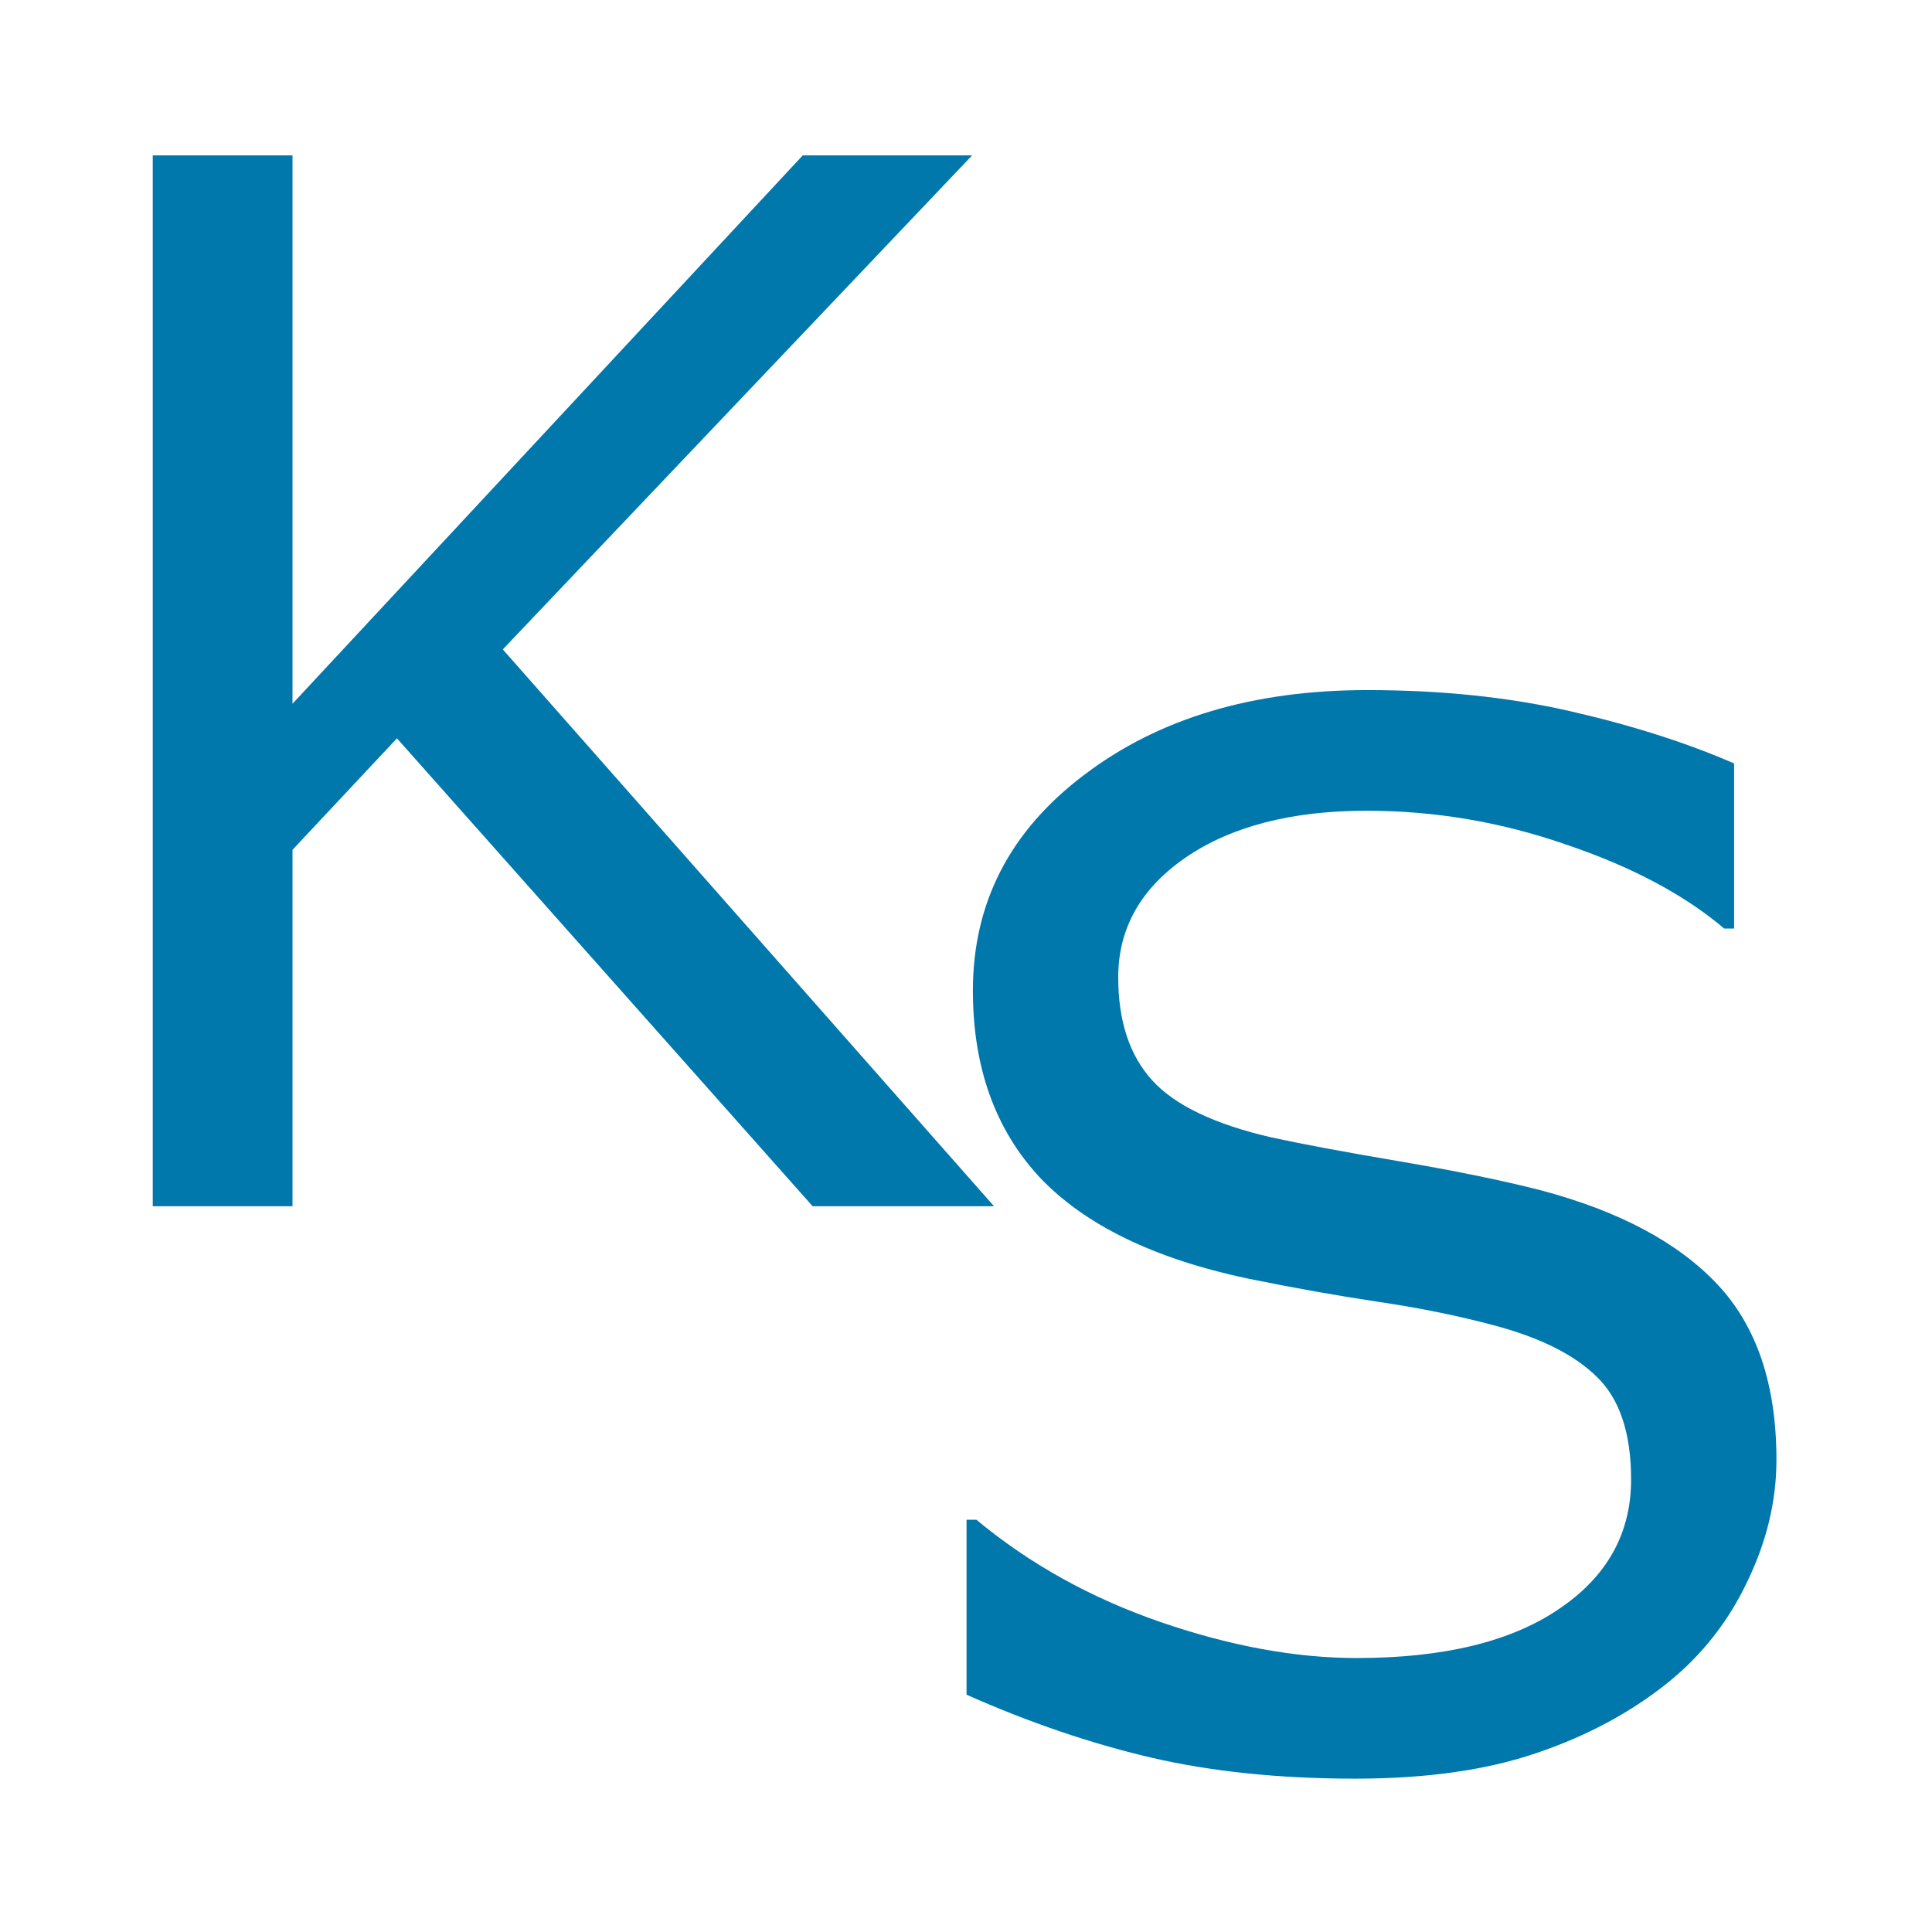 <?xml version="1.0" encoding="UTF-8" standalone="no"?>
<!-- Created with Inkscape (http://www.inkscape.org/) -->

<svg
   xmlns:dc="http://purl.org/dc/elements/1.1/"
   xmlns:cc="http://creativecommons.org/ns#"
   xmlns:rdf="http://www.w3.org/1999/02/22-rdf-syntax-ns#"
   xmlns:svg="http://www.w3.org/2000/svg"
   xmlns="http://www.w3.org/2000/svg"
   xmlns:sodipodi="http://sodipodi.sourceforge.net/DTD/sodipodi-0.dtd"
   xmlns:inkscape="http://www.inkscape.org/namespaces/inkscape"
   width="200mm"
   height="200mm"
   viewBox="0 0 200 200"
   version="1.1"
   id="svg3719"
   inkscape:version="0.92.4 (5da689c313, 2019-01-14)"
   sodipodi:docname="slalomkart.svg">
  <defs
     id="defs3713" />
  <sodipodi:namedview
     id="base"
     pagecolor="#ffffff"
     bordercolor="#666666"
     borderopacity="1.0"
     inkscape:pageopacity="0.0"
     inkscape:pageshadow="2"
     inkscape:zoom="1.4312849"
     inkscape:cx="290.08977"
     inkscape:cy="325.71429"
     inkscape:document-units="mm"
     inkscape:current-layer="layer1"
     showgrid="false"
     inkscape:window-width="2736"
     inkscape:window-height="1779"
     inkscape:window-x="-13"
     inkscape:window-y="-13"
     inkscape:window-maximized="1" />
  <g
     inkscape:label="Ebene 1"
     inkscape:groupmode="layer"
     id="layer1"
     transform="translate(0,-97)">
    <g
       aria-label="S"
       transform="matrix(0.779,0,0,0.779,63.602,109.545)"
       style="font-style:normal;font-weight:normal;font-size:40px;line-height:1.25;font-family:sans-serif;letter-spacing:0px;word-spacing:0px;fill:#000000;fill-opacity:1;stroke:none"
       id="flowRoot3721">
      <path
         d="m 154.422,177.884 q 0,8.156 -3.844,16.125 -3.75,7.969 -10.594,13.5 -7.5,6 -17.531,9.375 -9.938,3.375 -24,3.375 -15.094,0 -27.188,-2.812 -12,-2.812 -24.469,-8.344 v -23.25 h 1.312 q 10.594,8.812 24.469,13.594 13.875,4.781 26.062,4.781 17.25,0 26.813,-6.469 9.656,-6.469 9.656,-17.25 0,-9.281 -4.594,-13.688 -4.5,-4.406 -13.781,-6.844 -7.031,-1.875 -15.281,-3.094 -8.156,-1.219 -17.344,-3.094 -18.562,-3.938 -27.562,-13.406 -8.906,-9.562 -8.906,-24.844 0,-17.531 14.812,-28.688 14.812,-11.25 37.594,-11.25 14.719,0 27,2.812 12.281,2.812 21.75,6.938 v 21.938 h -1.312 q -7.969,-6.75 -21,-11.156 -12.938,-4.5 -26.531,-4.5 -14.906,0 -24,6.188 -9,6.188 -9,15.938 0,8.719 4.5,13.688 4.5,4.969 15.844,7.594 6,1.312 17.063,3.188 11.062,1.875 18.75,3.844 15.562,4.125 23.437,12.469 7.875,8.344 7.875,23.344 z"
         style="font-size:192px;fill:#0078ac;fill-opacity:1"
         id="path32"
         inkscape:connector-curvature="0" />
    </g>
    <g
       aria-label="K"
       style="font-style:normal;font-weight:normal;font-size:31.172px;line-height:1.25;font-family:sans-serif;letter-spacing:0px;word-spacing:0px;fill:#000000;fill-opacity:1;stroke:none;stroke-width:0.779"
       id="text3731"
       transform="translate(3.175,4.233)">
      <path
         d="M 99.725,217.637 H 80.949 L 37.917,169.199 27.104,180.742 v 36.895 H 12.638 V 108.851 h 14.466 v 56.767 l 52.822,-56.767 H 97.46 L 48.875,159.993 Z"
         style="font-size:149.626px;fill:#0078ac;fill-opacity:1;stroke-width:0.779"
         id="path35"
         inkscape:connector-curvature="0" />
    </g>
  </g>
</svg>
